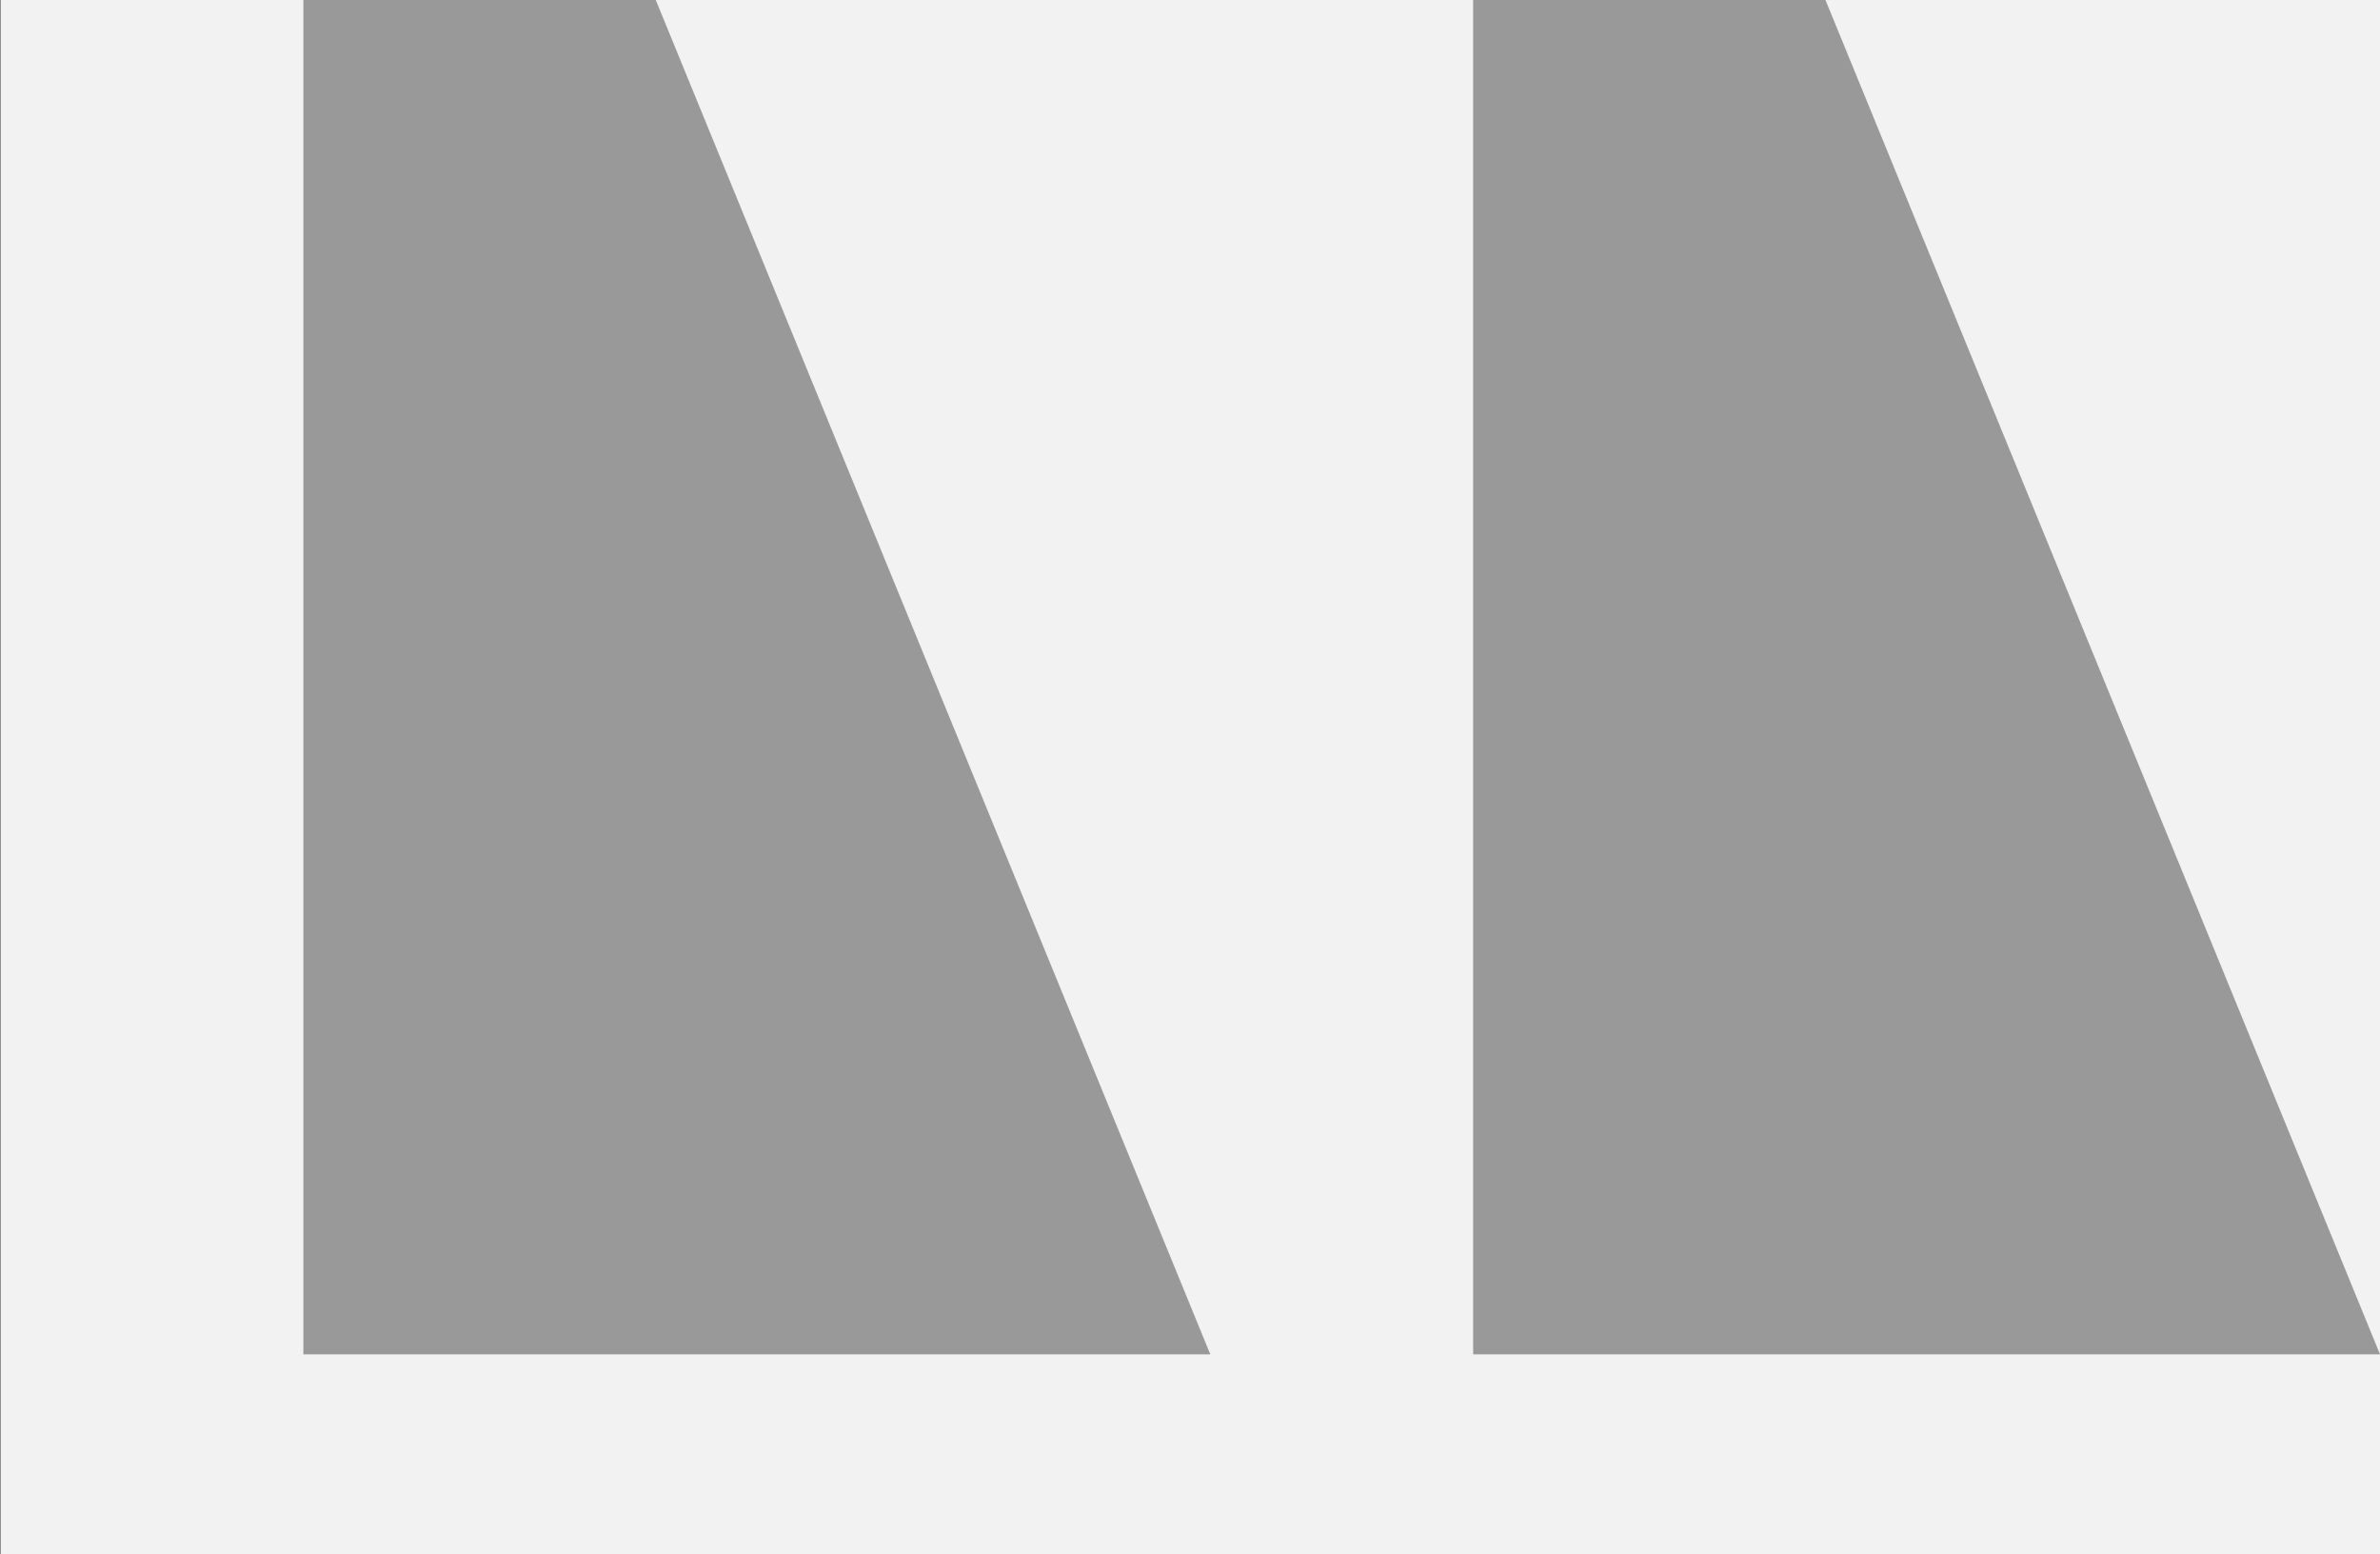 <?xml version="1.0" standalone="no"?><!-- Generator: Gravit.io --><svg xmlns="http://www.w3.org/2000/svg" xmlns:xlink="http://www.w3.org/1999/xlink" style="isolation:isolate" viewBox="0 0 63.1 41.2" width="63.1" height="41.2"><rect x="0" y="0" width="63.1" height="41.2" fill="#333333" stroke="none"/><defs><clipPath id="_clipPath_EzZRw0Yx4xCwIpsXvViY2kPWFECBtDbL"><rect width="63.1" height="41.2"/></clipPath></defs><g clip-path="url(#_clipPath_EzZRw0Yx4xCwIpsXvViY2kPWFECBtDbL)"><rect x="0.013" y="-0.025" width="63.087" height="41.249" transform="matrix(1,0,0,1,0,0)" fill="rgb(242,242,242)"/><path d=" M 63.1 35.899 L 39.057 35.899 L 39.057 0 L 48.398 0 L 63.1 35.899 Z  M 32.088 35.899 L 8.043 35.899 L 8.043 0 L 17.386 0 L 32.088 35.899 Z " fill-rule="evenodd" fill="rgb(153,153,153)"/></g></svg>